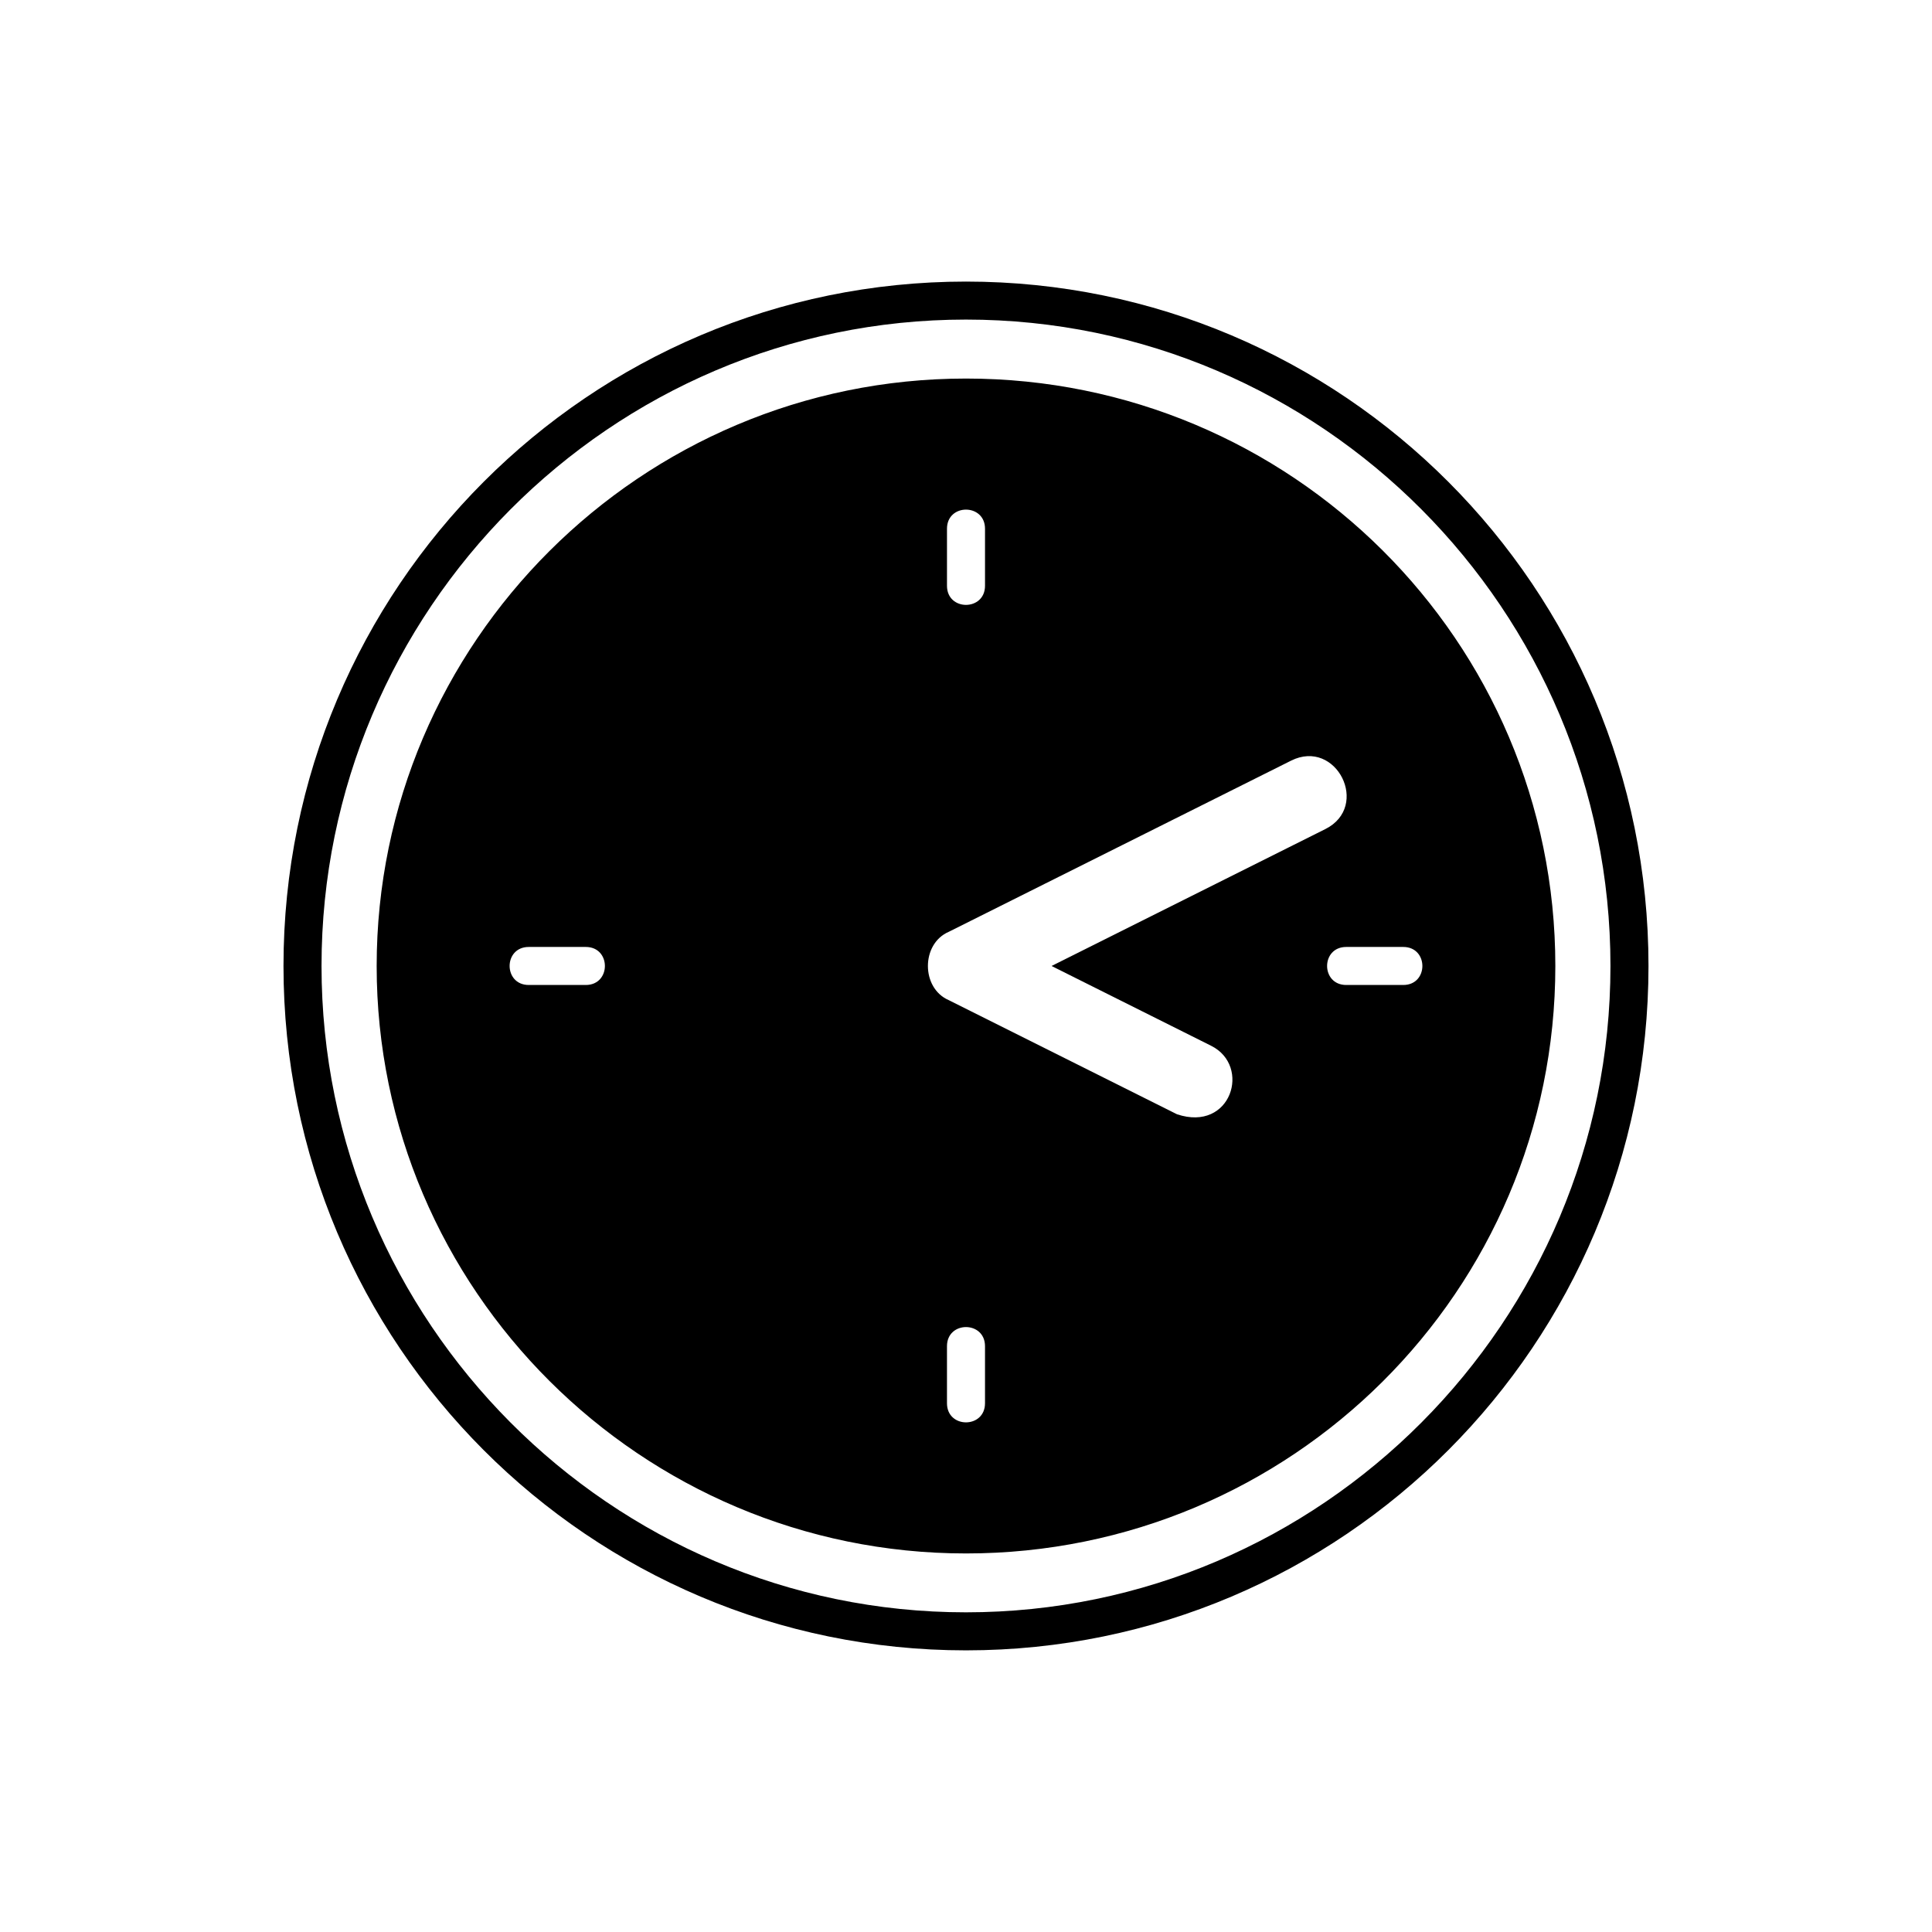 <?xml version="1.0" encoding="UTF-8"?>
<!-- The Best Svg Icon site in the world: iconSvg.co, Visit us! https://iconsvg.co -->
<svg fill="#000000" width="800px" height="800px" version="1.1" viewBox="144 144 512 512" xmlns="http://www.w3.org/2000/svg">
 <path d="m400 244.32c-86.152 0-156.18 70.031-156.18 155.68s70.031 155.68 156.18 155.68c86.152 0 156.18-69.527 156.18-155.68 0-86.152-70.031-155.68-156.18-155.68zm-5.039 39.801c0-6.762 10.078-6.75 10.078 0v15.113c0 6.75-10.078 6.766-10.078 0zm-95.723 120.91h-15.113c-6.75 0-6.766-10.078 0-10.078h15.113c6.758 0.004 6.75 10.078 0 10.078zm105.8 110.84c0 6.758-10.078 6.762-10.078 0v-15.113c0-6.758 10.078-6.762 10.078 0zm59.953-94.715c10.66 5.332 5.32 22.949-9.074 18.137l-60.457-30.23c-7.402-3.168-7.41-14.965 0-18.137l90.688-45.344c12.012-6.004 21.09 12.125 9.074 18.137l-72.547 36.277zm50.887-16.125h-15.113c-6.758 0-6.762-10.078 0-10.078h15.113c6.754 0.004 6.762 10.078 0 10.078zm-115.88-186.41c-99.754 0-180.87 81.113-180.87 181.37s81.113 181.37 180.87 181.37 180.87-81.113 180.87-181.37-81.113-181.37-180.87-181.37zm0 352.66c-94.211 0-170.79-77.082-170.79-171.3 0-94.211 76.578-171.29 170.79-171.29 94.211 0 170.79 77.082 170.79 171.3-0.004 94.211-76.582 171.29-170.79 171.29z"/>
</svg>